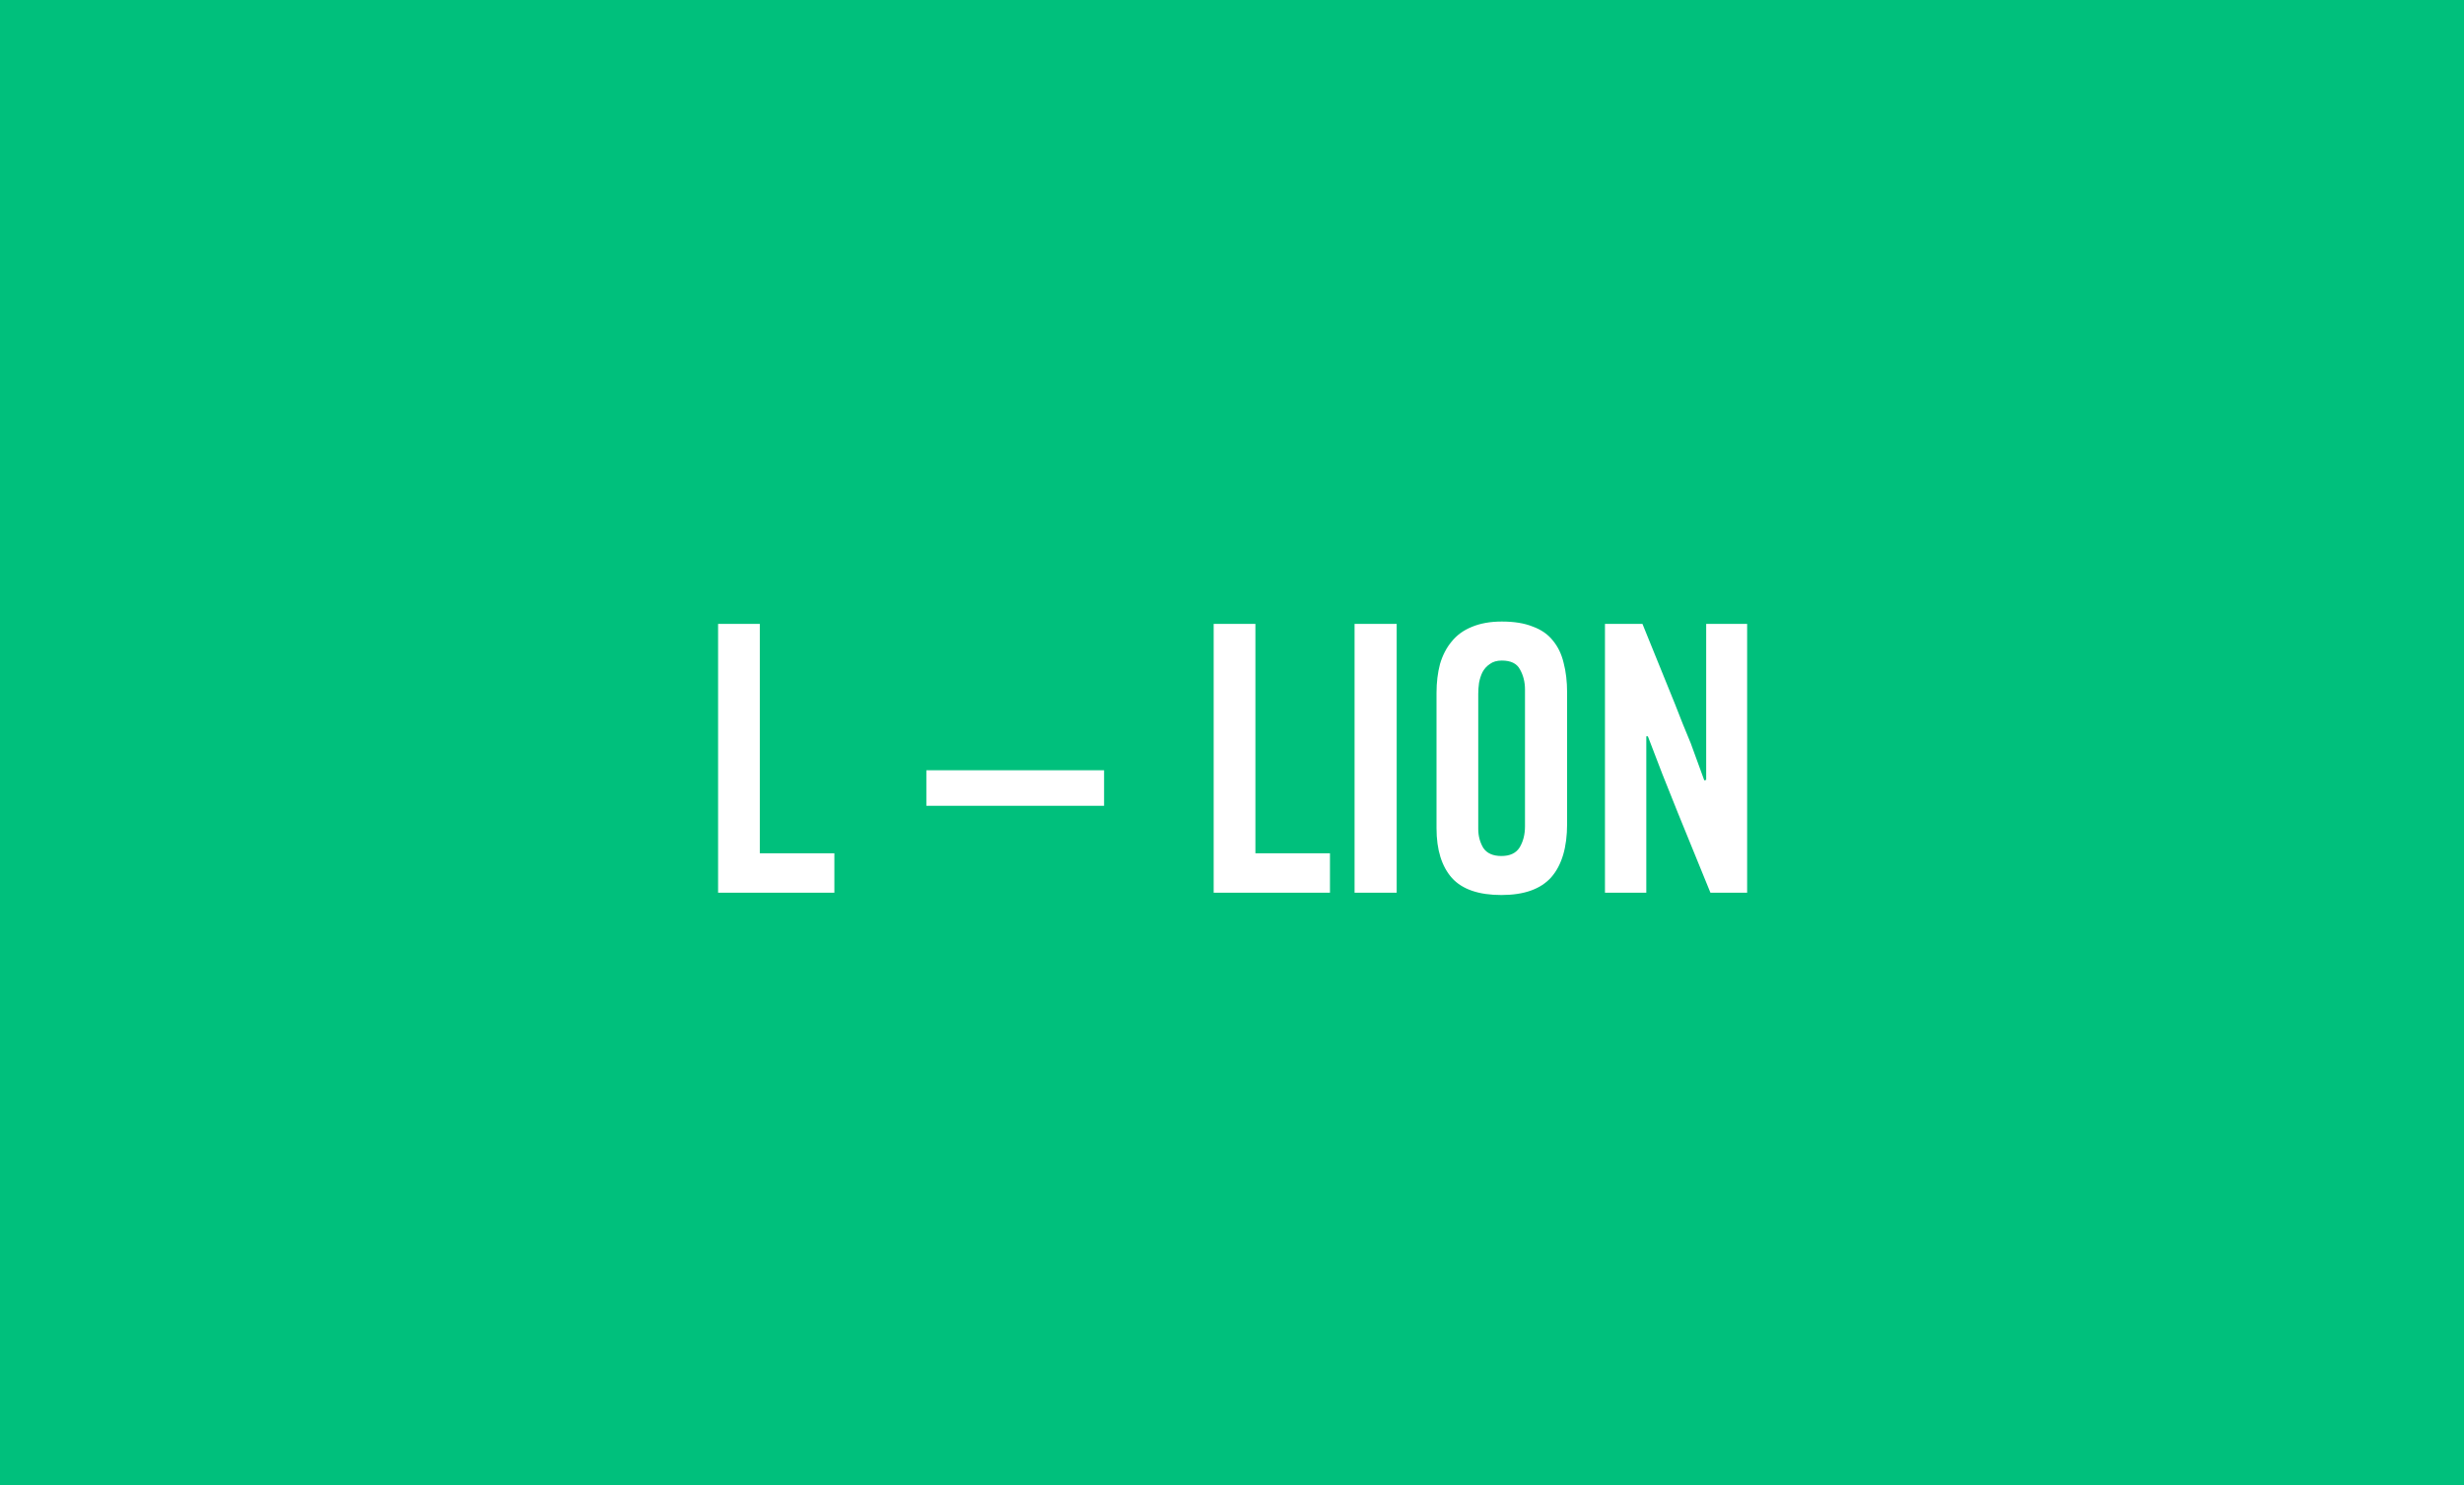 <svg width="287" height="173" viewBox="0 0 287 173" fill="none" xmlns="http://www.w3.org/2000/svg">
<rect x="0" y="0" width="287" height="173" fill="#333333" stroke="none"/>
<g clip-path="url(#clip0)">
<rect width="287" height="173" fill="#00C07C"/>
<path d="M83.641 104V72.68H88.501V99.41H97.186V104H83.641ZM107.9 93.875V89.735H128.6V93.875H107.9ZM141.366 104V72.68H146.226V99.41H154.911V104H141.366ZM157.777 104V72.68H162.682V104H157.777ZM177.627 80.33C177.627 79.46 177.432 78.68 177.042 77.99C176.682 77.3 175.977 76.955 174.927 76.955C174.357 76.955 173.892 77.09 173.532 77.36C173.172 77.6 172.887 77.915 172.677 78.305C172.497 78.665 172.362 79.085 172.272 79.565C172.212 80.015 172.182 80.435 172.182 80.825V96.575C172.182 97.385 172.377 98.12 172.767 98.78C173.187 99.41 173.892 99.725 174.882 99.725C175.872 99.725 176.577 99.395 176.997 98.735C177.417 98.045 177.627 97.22 177.627 96.26V80.33ZM182.532 95.99C182.532 98.72 181.917 100.79 180.687 102.2C179.457 103.58 177.522 104.27 174.882 104.27C172.242 104.27 170.322 103.61 169.122 102.29C167.922 100.94 167.322 99.005 167.322 96.485V80.735C167.322 79.505 167.457 78.38 167.727 77.36C168.027 76.34 168.477 75.47 169.077 74.75C169.677 74 170.457 73.43 171.417 73.04C172.407 72.62 173.577 72.41 174.927 72.41C176.367 72.41 177.567 72.605 178.527 72.995C179.517 73.355 180.297 73.895 180.867 74.615C181.467 75.335 181.887 76.205 182.127 77.225C182.397 78.245 182.532 79.4 182.532 80.69V95.99ZM191.757 85.775V104H186.942V72.68H191.307L195.087 81.995C195.387 82.775 195.687 83.54 195.987 84.29C196.287 85.04 196.602 85.805 196.932 86.585L198.507 90.905C198.567 90.905 198.597 90.905 198.597 90.905C198.627 90.875 198.672 90.86 198.732 90.86V72.68H203.502V104H199.227L195.447 94.73C194.847 93.2 194.247 91.7 193.647 90.23C193.077 88.76 192.507 87.275 191.937 85.775H191.757Z" fill="white"/>
</g>
<defs>
<clipPath id="clip0">
<rect width="287" height="173" fill="white"/>
</clipPath>
</defs>
</svg>
